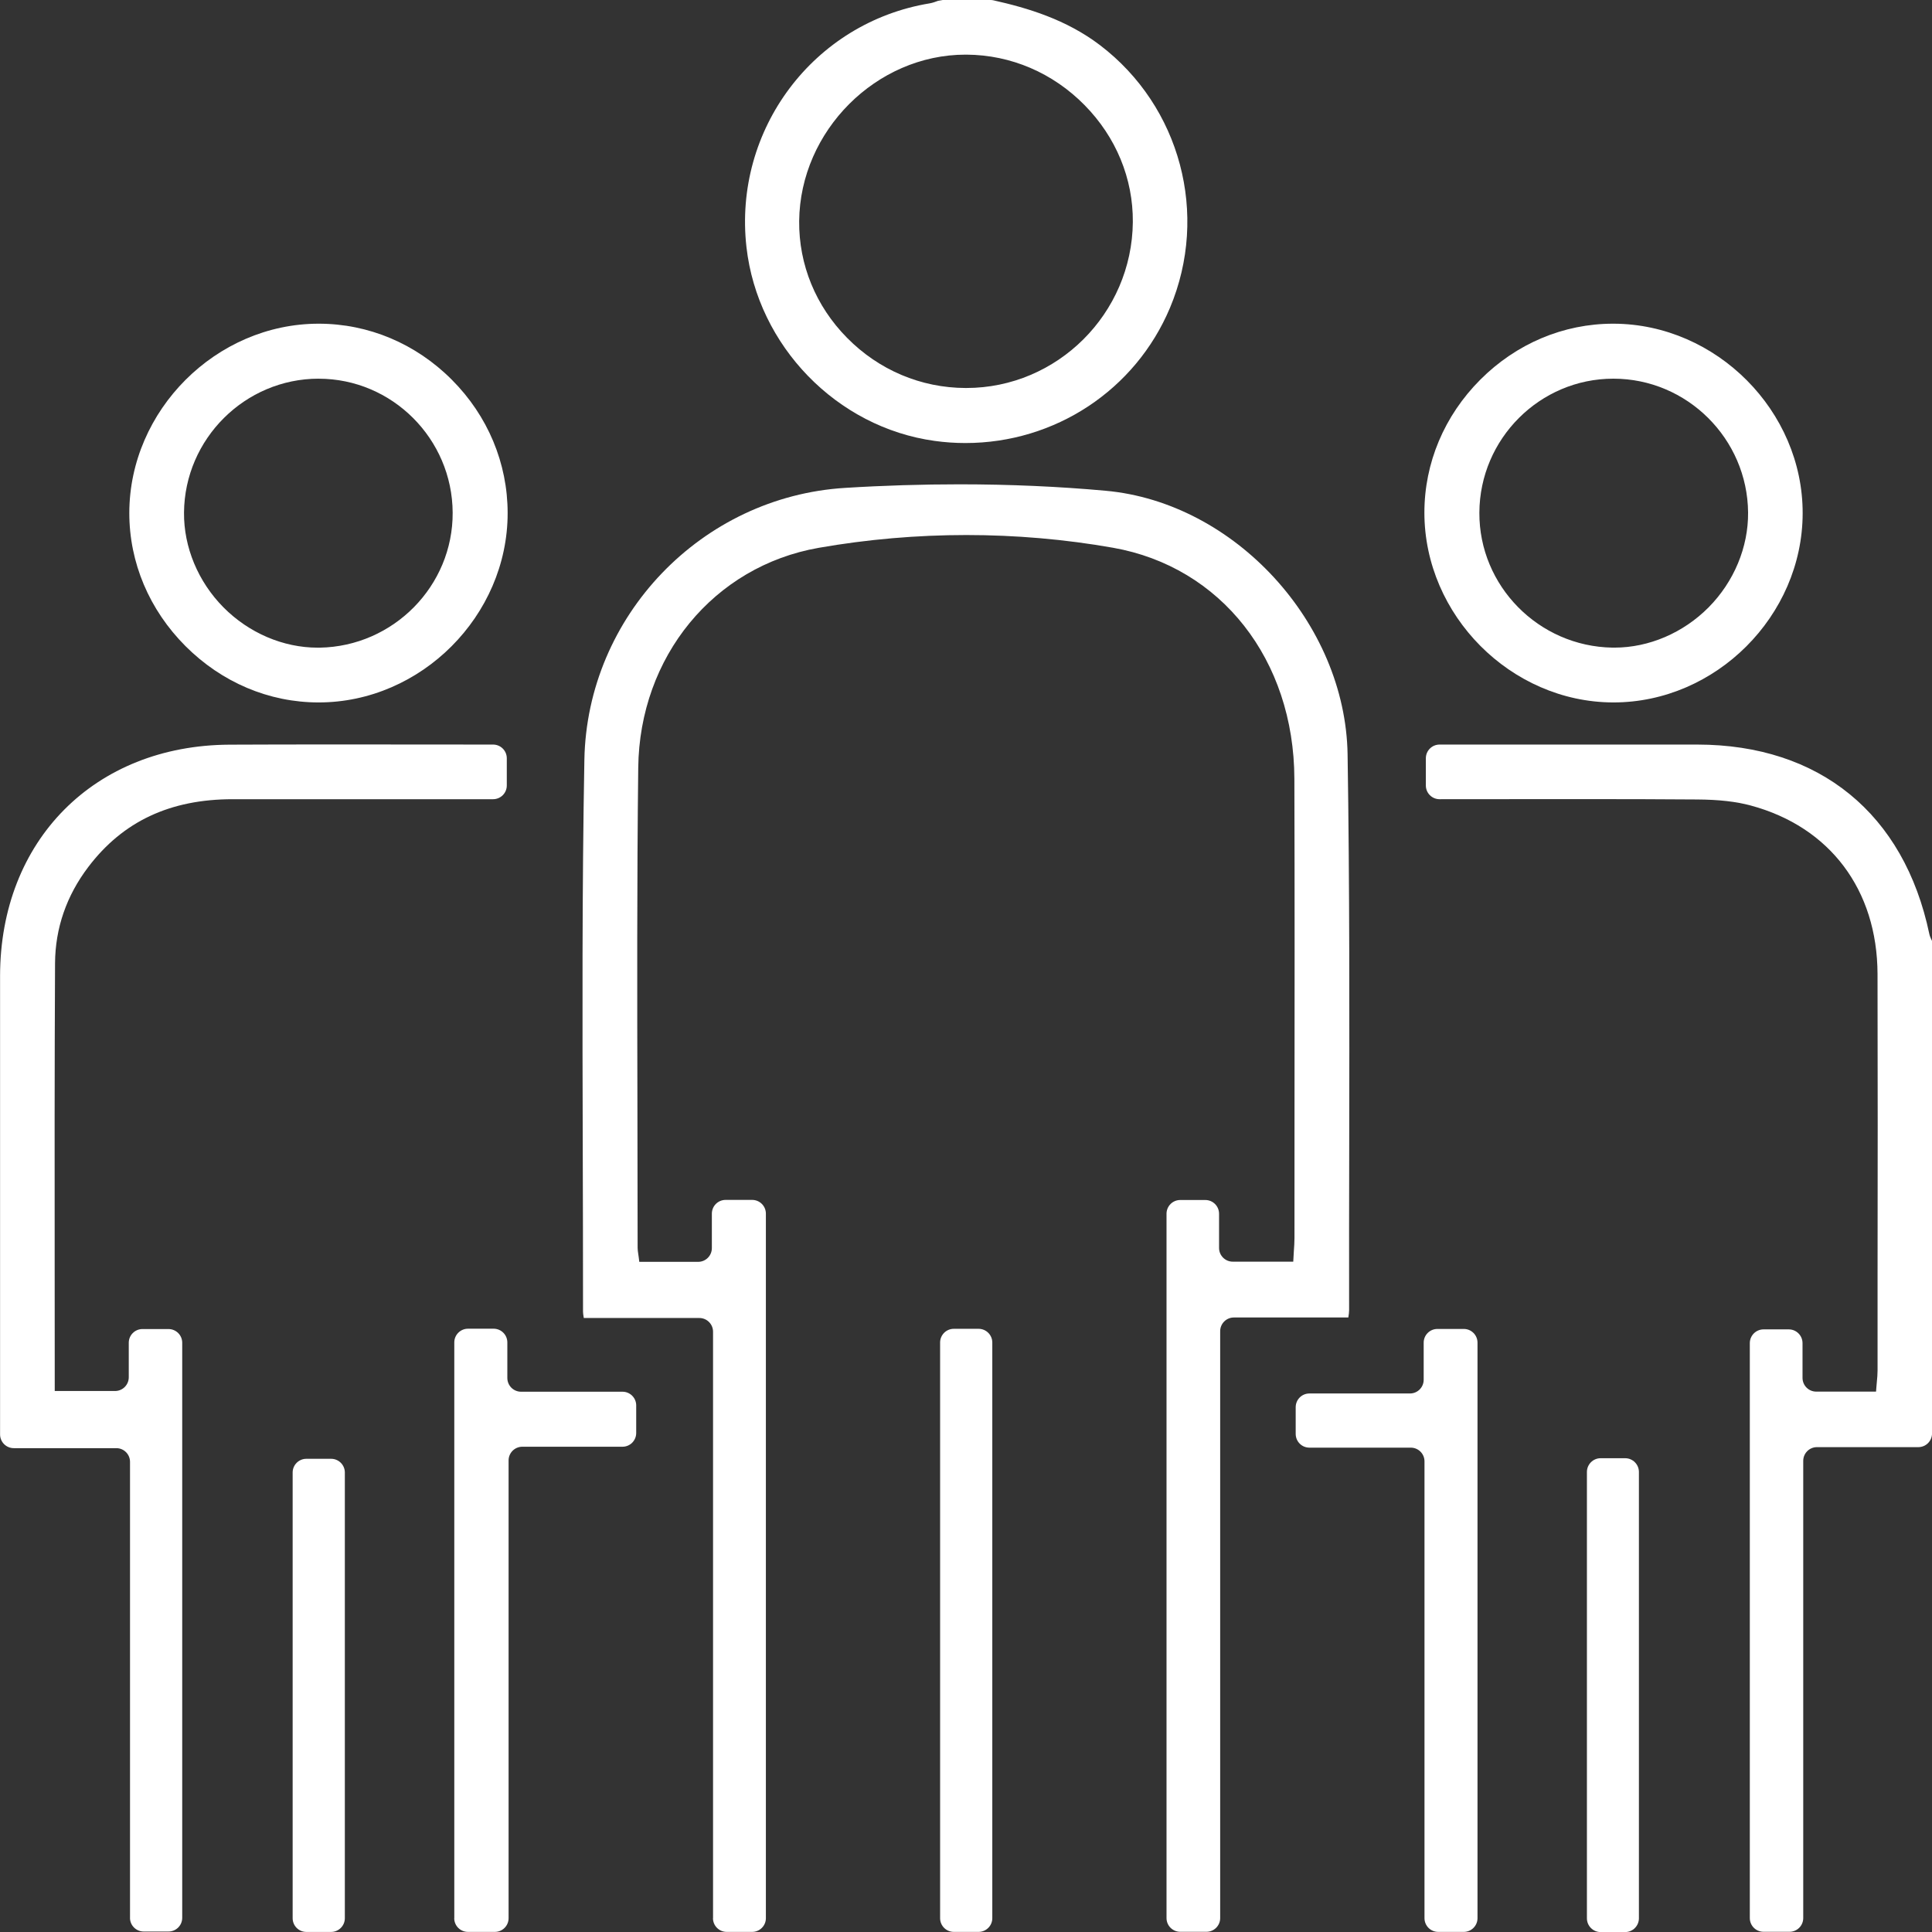 <?xml version="1.0" encoding="UTF-8"?>
<svg xmlns="http://www.w3.org/2000/svg" width="57" height="57" viewBox="0 0 57 57" fill="none">
  <rect x="0" y="0" width="57" height="57" fill="#333333" stroke="none"/>
  <g clip-path="url(#clip0_3124_2094)">
    <path d="M51.625 56.587V39.627C51.625 39.403 51.806 39.221 52.03 39.221H52.775C52.999 39.221 53.18 39.403 53.18 39.627V40.651C53.18 40.876 53.361 41.057 53.585 41.057H55.349L55.36 40.918C55.363 40.868 55.367 40.818 55.373 40.768C55.384 40.657 55.394 40.544 55.394 40.429V37.629C55.399 34.713 55.4 31.699 55.393 28.735C55.385 26.253 53.989 24.396 51.655 23.766C51.217 23.648 50.713 23.591 50.07 23.587C49.031 23.579 47.929 23.576 46.497 23.576C45.98 23.576 43.465 23.578 42.472 23.579C42.248 23.579 42.067 23.398 42.067 23.174V22.372C42.067 22.148 42.248 21.967 42.472 21.967H47.212C48.167 21.967 49.121 21.967 50.076 21.967C53.682 21.97 56.178 24.007 56.921 27.555C56.934 27.62 56.962 27.679 56.986 27.73C56.991 27.74 56.997 27.751 57.001 27.761V42.289C57.001 42.514 56.821 42.695 56.596 42.695H53.606C53.382 42.695 53.201 42.876 53.201 43.1V56.589C53.201 56.813 53.02 56.994 52.796 56.994H52.03C51.806 56.994 51.625 56.813 51.625 56.589V56.587Z" fill="white"></path>
    <path d="M28.481 13.071C28.179 13.071 27.874 13.05 27.575 13.008C24.688 12.611 22.354 10.206 22.023 7.292C21.63 3.822 24.004 0.663 27.428 0.099C27.516 0.084 27.597 0.054 27.673 0.025L27.814 0H29.222C29.252 0 29.282 0.003 29.312 0.01C30.308 0.233 31.451 0.57 32.454 1.333C34.827 3.14 35.675 6.326 34.518 9.082C33.499 11.505 31.13 13.071 28.481 13.071ZM28.487 1.612C25.851 1.612 23.604 3.861 23.578 6.523C23.566 7.808 24.067 9.031 24.99 9.966C25.926 10.916 27.168 11.443 28.487 11.447H28.508C31.194 11.447 33.398 9.251 33.422 6.551C33.432 5.27 32.928 4.046 32.001 3.104C31.062 2.149 29.825 1.62 28.515 1.612H28.485H28.487Z" fill="white"></path>
    <path d="M21.037 56.59V39.29C21.037 39.066 20.856 38.885 20.632 38.885H17.224C17.224 38.885 17.223 38.873 17.221 38.867C17.209 38.797 17.201 38.746 17.201 38.701C17.201 37.093 17.198 35.487 17.193 33.879C17.183 30.12 17.171 26.234 17.241 22.415C17.319 18.176 20.699 14.652 24.936 14.394C26.077 14.323 27.211 14.289 28.31 14.289C29.786 14.289 31.236 14.353 32.622 14.479C36.43 14.824 39.696 18.386 39.758 22.257C39.819 26.119 39.812 30.047 39.806 33.846C39.803 35.449 39.8 37.051 39.803 38.655C39.803 38.715 39.794 38.777 39.782 38.857C39.782 38.861 39.782 38.865 39.78 38.87H36.404C36.18 38.87 35.999 39.051 35.999 39.275V56.589C35.999 56.813 35.818 56.994 35.594 56.994H34.821C34.597 56.994 34.416 56.813 34.416 56.589V35.81C34.416 35.585 34.597 35.404 34.821 35.404H35.561C35.785 35.404 35.966 35.585 35.966 35.81V36.818C35.966 37.042 36.147 37.223 36.371 37.223H38.155L38.163 37.081C38.166 37.023 38.17 36.964 38.173 36.906C38.182 36.782 38.191 36.653 38.191 36.526C38.191 35.349 38.191 34.17 38.192 32.993C38.195 29.712 38.198 26.316 38.188 22.979C38.178 19.463 36.026 16.723 32.836 16.16C31.418 15.91 29.962 15.785 28.508 15.785C27.053 15.785 25.586 15.912 24.157 16.162C21.058 16.704 18.867 19.373 18.83 22.652C18.791 25.999 18.799 29.403 18.806 32.696C18.809 34.069 18.812 35.442 18.812 36.815C18.812 36.875 18.821 36.93 18.83 36.994C18.835 37.024 18.841 37.059 18.845 37.098L18.861 37.228H20.597C20.822 37.228 21.002 37.047 21.002 36.822V35.807C21.002 35.582 21.183 35.401 21.408 35.401H22.191C22.415 35.401 22.596 35.582 22.596 35.807V56.592C22.596 56.816 22.415 56.997 22.191 56.997H21.441C21.216 56.997 21.035 56.816 21.035 56.592L21.037 56.59Z" fill="white"></path>
    <path d="M3.836 56.581V43.13C3.836 42.906 3.656 42.725 3.431 42.725H0.407C0.183 42.725 0.002 42.544 0.002 42.319V38.11C0.002 35.005 0 31.9 0.002 28.796C0.005 24.795 2.788 21.988 6.773 21.97C7.768 21.965 8.764 21.964 9.76 21.964C10.558 21.964 11.355 21.964 12.153 21.965C12.952 21.965 13.75 21.967 14.547 21.967C14.771 21.967 14.952 22.148 14.952 22.372V23.174C14.952 23.398 14.771 23.579 14.547 23.579H9.999C8.952 23.579 7.906 23.579 6.859 23.579C5.016 23.581 3.626 24.234 2.606 25.577C1.96 26.428 1.63 27.386 1.624 28.419C1.609 31.442 1.61 34.523 1.613 37.504C1.613 38.631 1.615 39.758 1.615 40.889V41.039H3.394C3.618 41.039 3.799 40.858 3.799 40.633V39.616C3.799 39.392 3.98 39.211 4.204 39.211H4.971C5.195 39.211 5.376 39.392 5.376 39.616V56.581C5.376 56.806 5.195 56.986 4.971 56.986H4.24C4.016 56.986 3.835 56.806 3.835 56.581H3.836Z" fill="white"></path>
    <path d="M47.592 20.724C44.575 20.716 42.025 18.152 42.024 15.125C42.024 13.661 42.61 12.267 43.673 11.202C44.736 10.137 46.128 9.55 47.59 9.55H47.612C50.64 9.562 53.192 12.126 53.184 15.147C53.178 18.17 50.622 20.724 47.603 20.724H47.592ZM47.599 11.172C45.431 11.172 43.657 12.944 43.646 15.123C43.634 17.285 45.395 19.072 47.572 19.107H47.63C48.648 19.107 49.661 18.673 50.41 17.918C51.159 17.161 51.583 16.142 51.574 15.12C51.555 12.944 49.773 11.172 47.6 11.172H47.599Z" fill="white"></path>
    <path d="M9.399 20.724C7.936 20.724 6.542 20.133 5.472 19.062C4.403 17.991 3.814 16.597 3.815 15.134C3.818 12.107 6.375 9.55 9.401 9.55C10.872 9.55 12.267 10.137 13.33 11.203C14.393 12.268 14.977 13.667 14.977 15.139C14.977 18.166 12.424 20.724 9.402 20.724H9.399ZM9.401 11.172C7.229 11.173 5.447 12.946 5.429 15.122C5.42 16.144 5.844 17.162 6.593 17.919C7.342 18.674 8.354 19.108 9.371 19.108H9.431C11.606 19.072 13.367 17.285 13.355 15.123C13.343 12.946 11.57 11.173 9.402 11.173H9.399L9.401 11.172Z" fill="white"></path>
    <path d="M13.403 56.592V39.606C13.403 39.382 13.584 39.201 13.808 39.201H14.563C14.787 39.201 14.968 39.382 14.968 39.606V40.654C14.968 40.879 15.149 41.06 15.373 41.06H18.365C18.589 41.06 18.77 41.241 18.77 41.465V42.277C18.77 42.502 18.589 42.683 18.365 42.683H15.411C15.186 42.683 15.005 42.864 15.005 43.088V56.592C15.005 56.816 14.825 56.997 14.6 56.997H13.806C13.582 56.997 13.401 56.816 13.401 56.592H13.403Z" fill="white"></path>
    <path d="M42.027 56.592V43.115C42.027 42.891 41.846 42.71 41.622 42.71H38.632C38.407 42.71 38.227 42.529 38.227 42.304V41.517C38.227 41.293 38.407 41.112 38.632 41.112H41.598C41.822 41.112 42.003 40.931 42.003 40.707V39.613C42.003 39.389 42.184 39.208 42.408 39.208H43.186C43.41 39.208 43.591 39.389 43.591 39.613V56.592C43.591 56.816 43.41 56.997 43.186 56.997H42.432C42.208 56.997 42.027 56.816 42.027 56.592Z" fill="white"></path>
    <path d="M28.871 39.204H28.141C27.917 39.204 27.736 39.385 27.736 39.609V56.592C27.736 56.816 27.917 56.997 28.141 56.997H28.871C29.094 56.997 29.276 56.816 29.276 56.592V39.609C29.276 39.385 29.094 39.204 28.871 39.204Z" fill="white"></path>
    <path d="M9.769 43.039H9.039C8.815 43.039 8.634 43.22 8.634 43.444V56.593C8.634 56.817 8.815 56.998 9.039 56.998H9.769C9.992 56.998 10.174 56.817 10.174 56.593V43.444C10.174 43.22 9.992 43.039 9.769 43.039Z" fill="white"></path>
    <path d="M47.948 43.022H47.224C47 43.022 46.819 43.204 46.819 43.428V56.596C46.819 56.82 47 57.002 47.224 57.002H47.948C48.171 57.002 48.353 56.82 48.353 56.596V43.428C48.353 43.204 48.171 43.022 47.948 43.022Z" fill="white"></path>
  </g>
  <defs>
    <clipPath id="clip0_3124_2094">
      <rect width="57" height="57" fill="white"></rect>
    </clipPath>
  </defs>
</svg>
